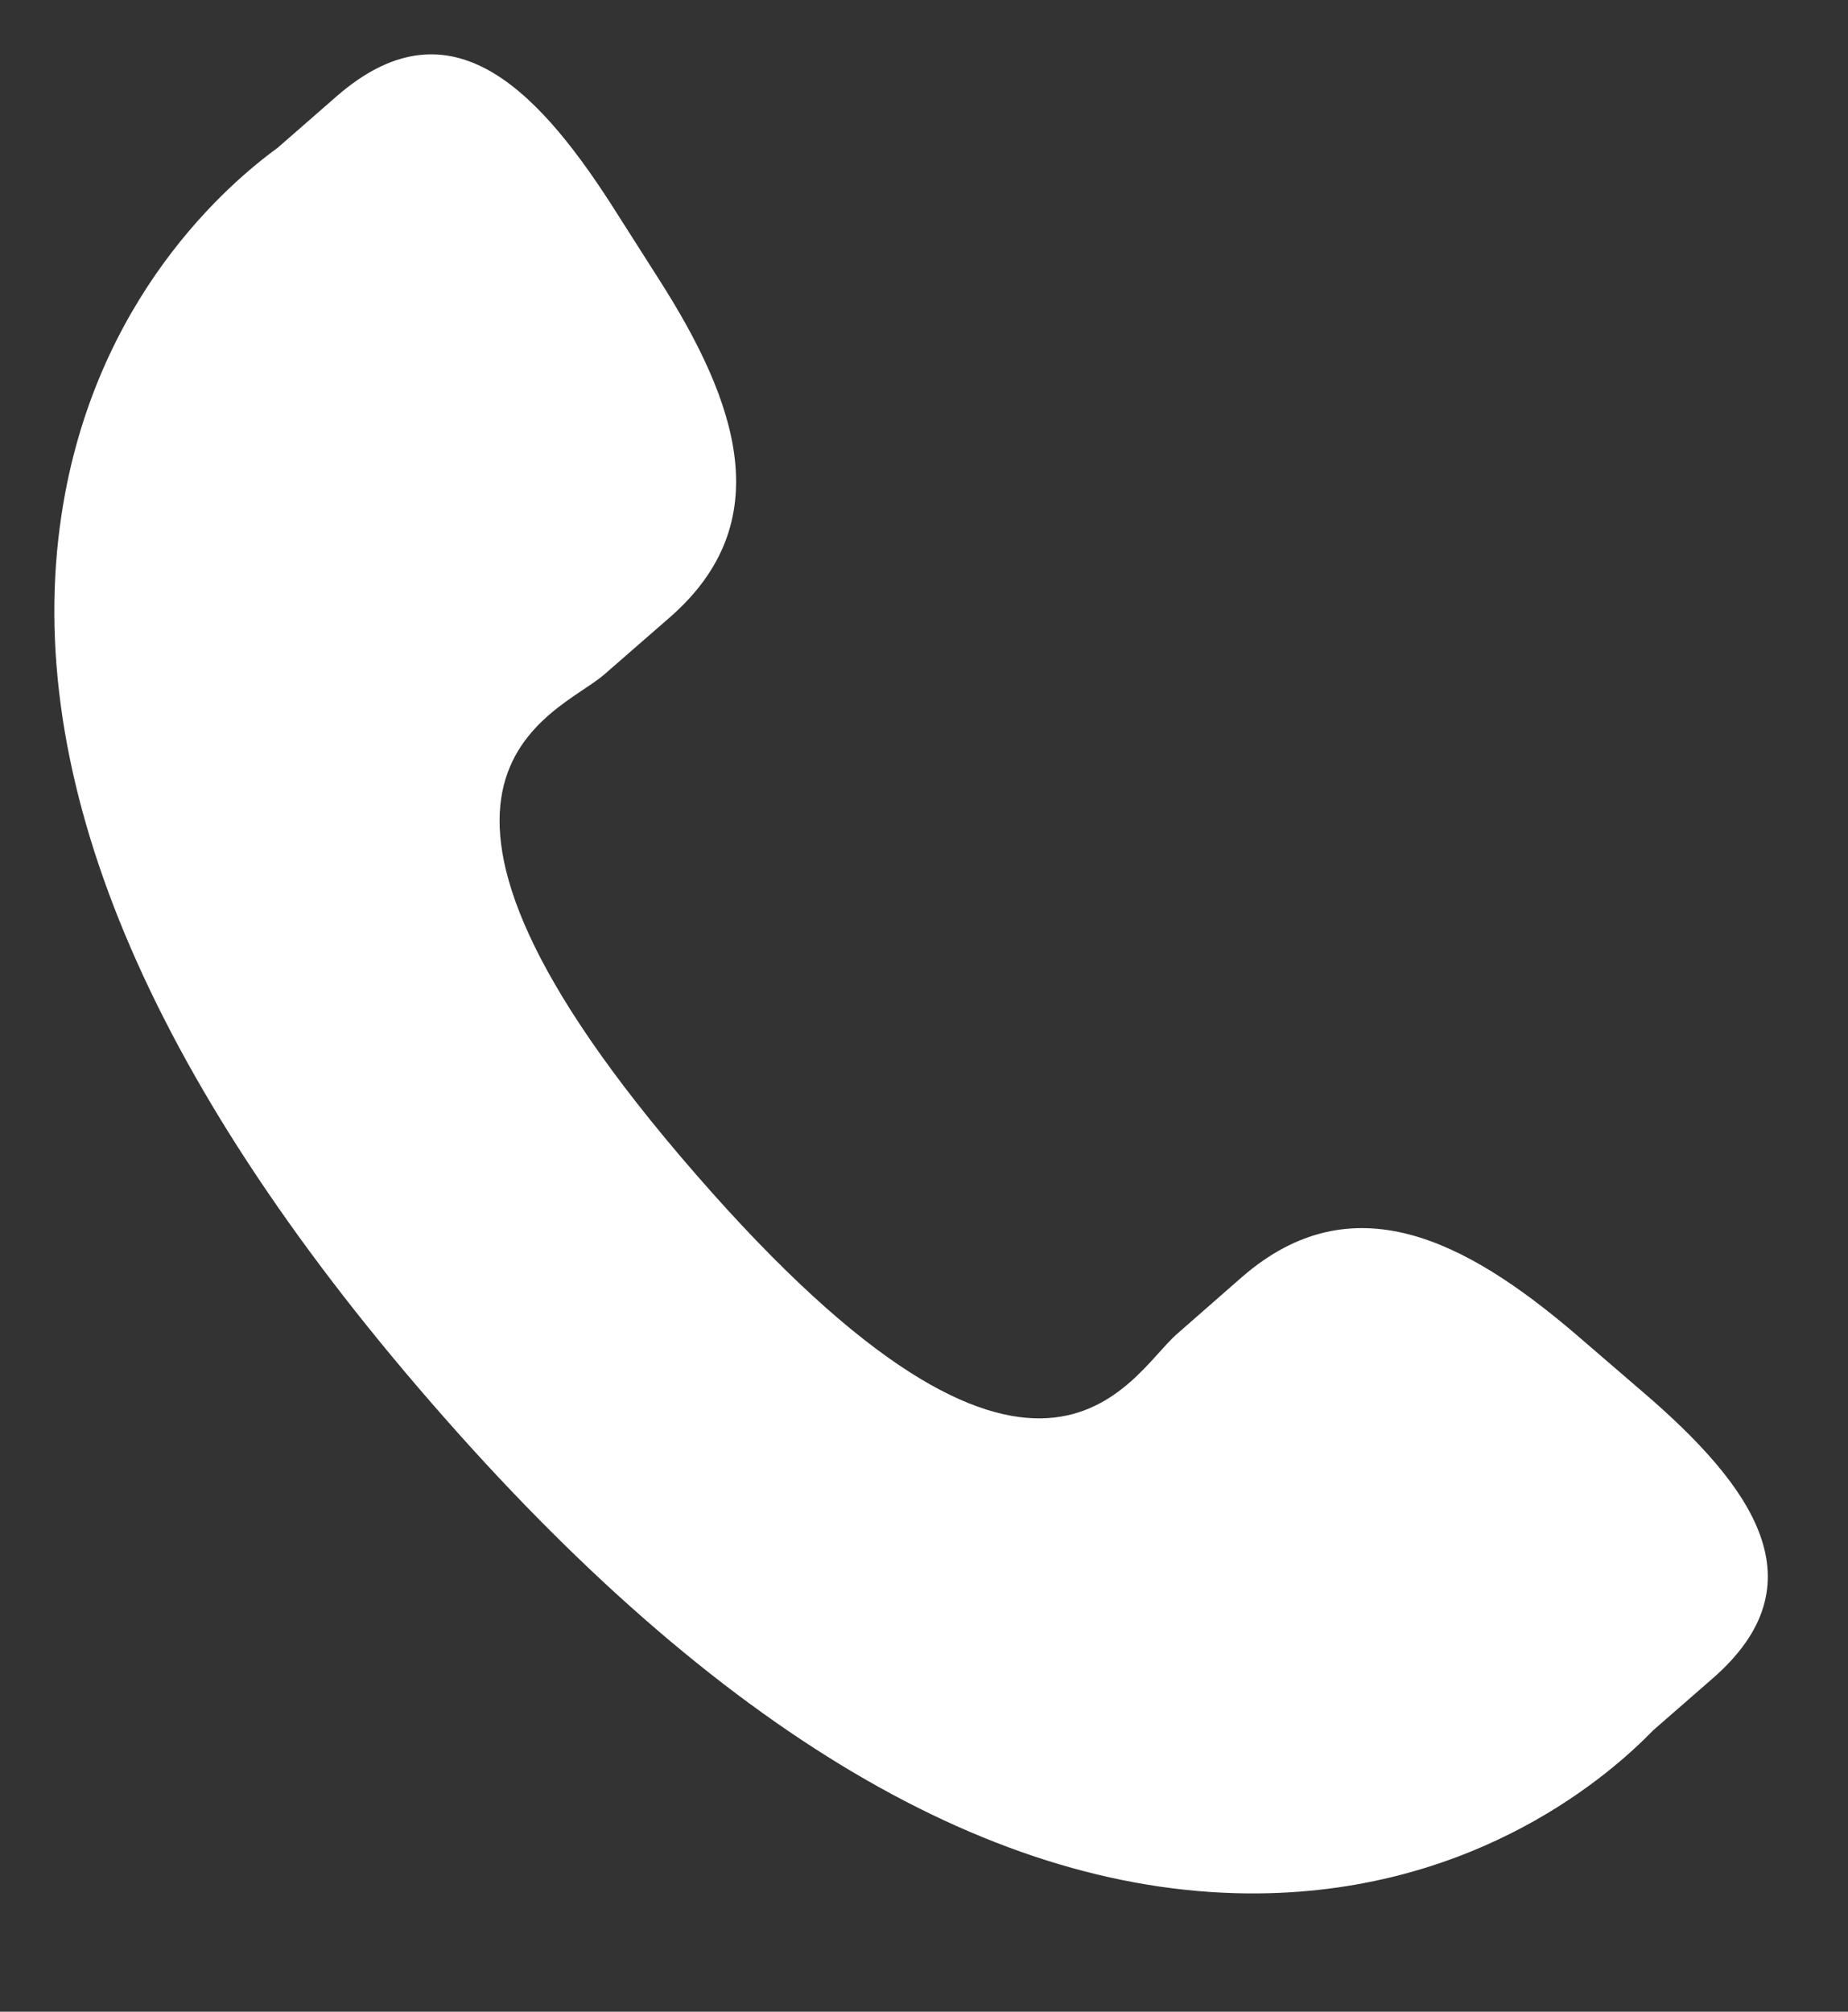 <?xml version="1.0" encoding="UTF-8"?>
<svg width="34px" height="37px" viewBox="0 0 34 37" version="1.1" xmlns="http://www.w3.org/2000/svg" xmlns:xlink="http://www.w3.org/1999/xlink">
    <rect x="0" y="0" width="34" height="37" fill="#333333" stroke="none"/>
    <!-- Generator: Sketch 46 (44423) - http://www.bohemiancoding.com/sketch -->
    <title>Custom Preset</title>
    <desc>Created with Sketch.</desc>
    <defs></defs>
    <g id="Page-1" stroke="none" stroke-width="1" fill="none" fill-rule="evenodd">
        <g id="Custom-Preset" fill-rule="nonzero" fill="#FFFFFF">
            <path d="M28.994,24.542 C26.95,22.795 24.877,21.736 22.858,23.481 L21.653,24.536 C20.771,25.301 19.132,28.879 12.793,21.587 C6.456,14.304 10.227,13.171 11.11,12.412 L12.322,11.356 C14.33,9.607 13.572,7.405 12.124,5.138 L11.25,3.766 C9.796,1.504 8.212,0.019 6.199,1.766 L5.111,2.716 C4.221,3.364 1.734,5.471 1.131,9.473 C0.405,14.275 2.695,19.775 7.942,25.808 C13.183,31.845 18.314,34.877 23.174,34.824 C27.213,34.78 29.652,32.613 30.415,31.825 L31.507,30.873 C33.515,29.128 32.267,27.351 30.223,25.6 L28.994,24.542 Z" id="Shape_blue"></path>
        </g>
    </g>
</svg>